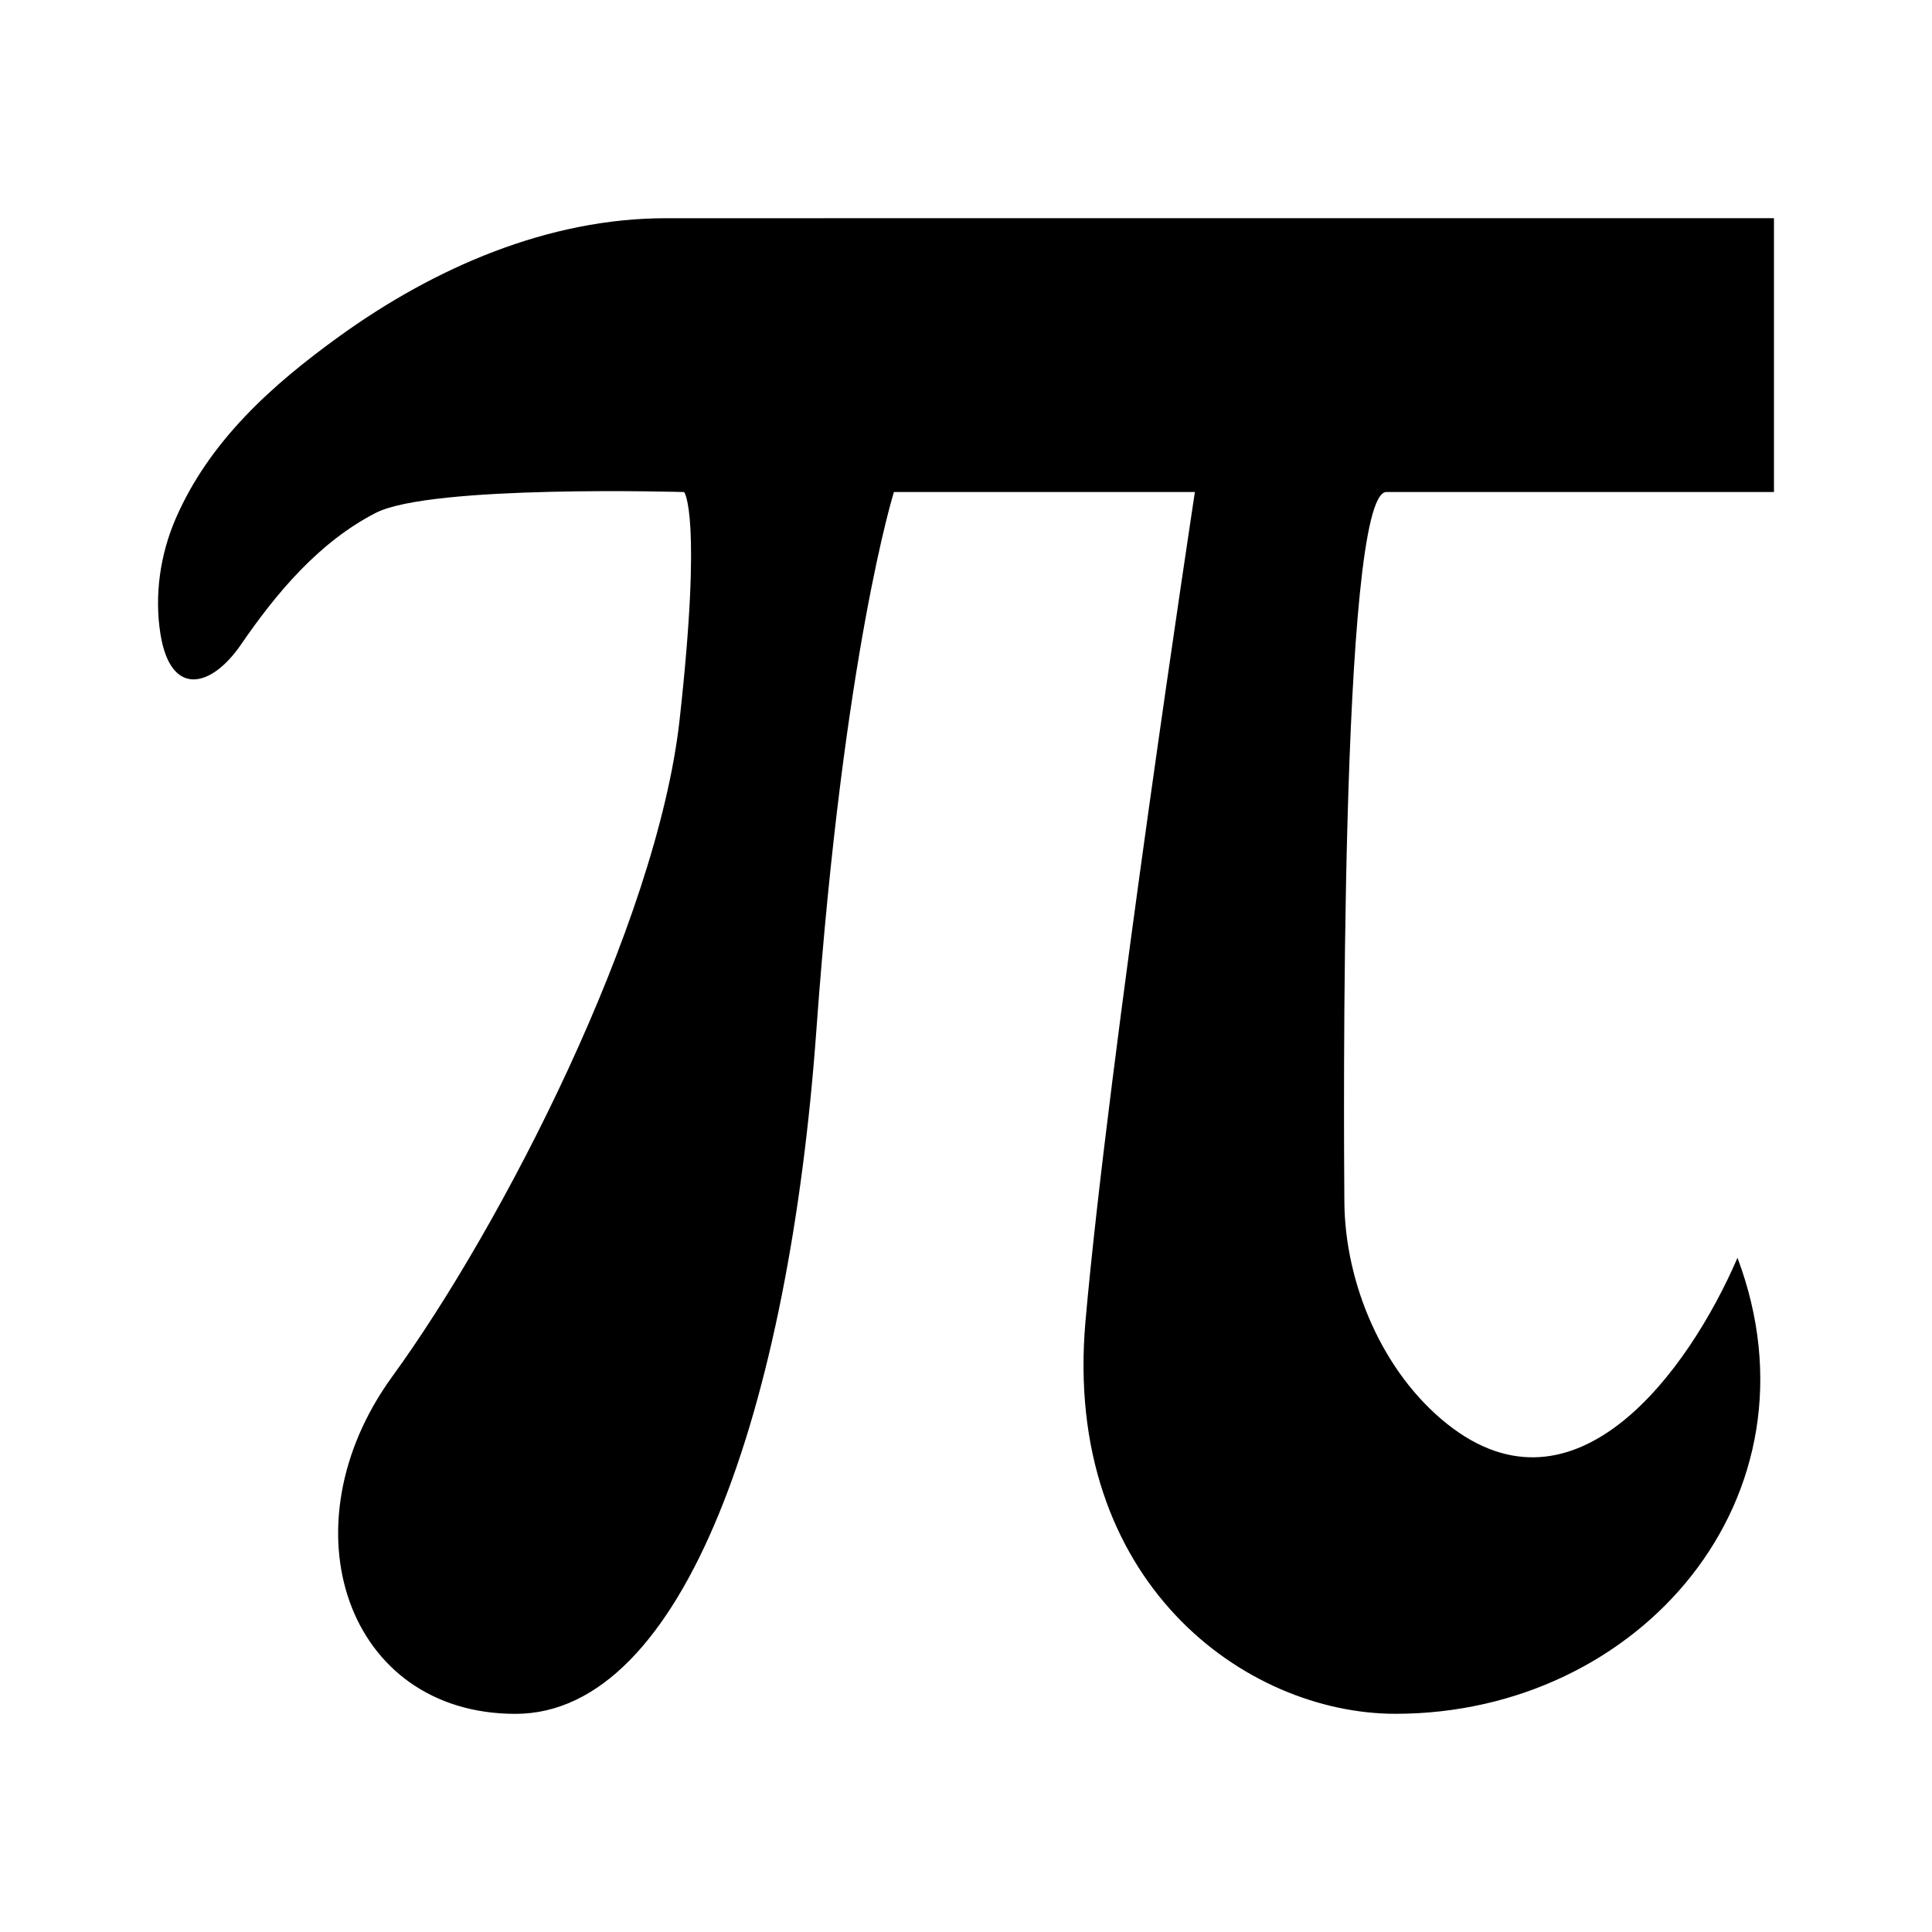 <?xml version="1.0" encoding="UTF-8"?>
<!-- Uploaded to: ICON Repo, www.svgrepo.com, Generator: ICON Repo Mixer Tools -->
<svg fill="#000000" width="800px" height="800px" version="1.1" viewBox="144 144 512 512" xmlns="http://www.w3.org/2000/svg">
 <path d="m614.12 201.82v72.57h-102.71c-12.531 0.039-11.262 170.63-11.141 188.09 0.156 21.746 10.152 45.312 27.277 58.91 34.027 27.031 63.922-13.992 76.906-44.055 23.73 63.141-25.734 120.84-90.625 120.84-39.875 0-88.207-35.047-82.172-103.93 6.039-68.875 29.004-219.86 29.004-219.86l-79.758 0.004s-13.297 42.234-20.547 142.54c-7.25 100.29-35.051 181.26-79.754 181.26s-61.625-49.551-32.625-89.426 70.078-119.63 76.125-174.01c6.047-54.375 1.211-60.352 1.211-60.352s-67.109-2.016-81.75 5.527c-15.043 7.742-26.309 21.207-35.734 34.938-7.879 11.48-18.617 13.949-21.305-2.832-1.637-10.246-0.09-21.039 4.012-30.527 8.938-20.668 25.625-35.574 43.508-48.461 25.059-18.051 55.137-31.215 86.434-31.215 67.676-0.012 293.64-0.012 293.64-0.012z"/>
</svg>